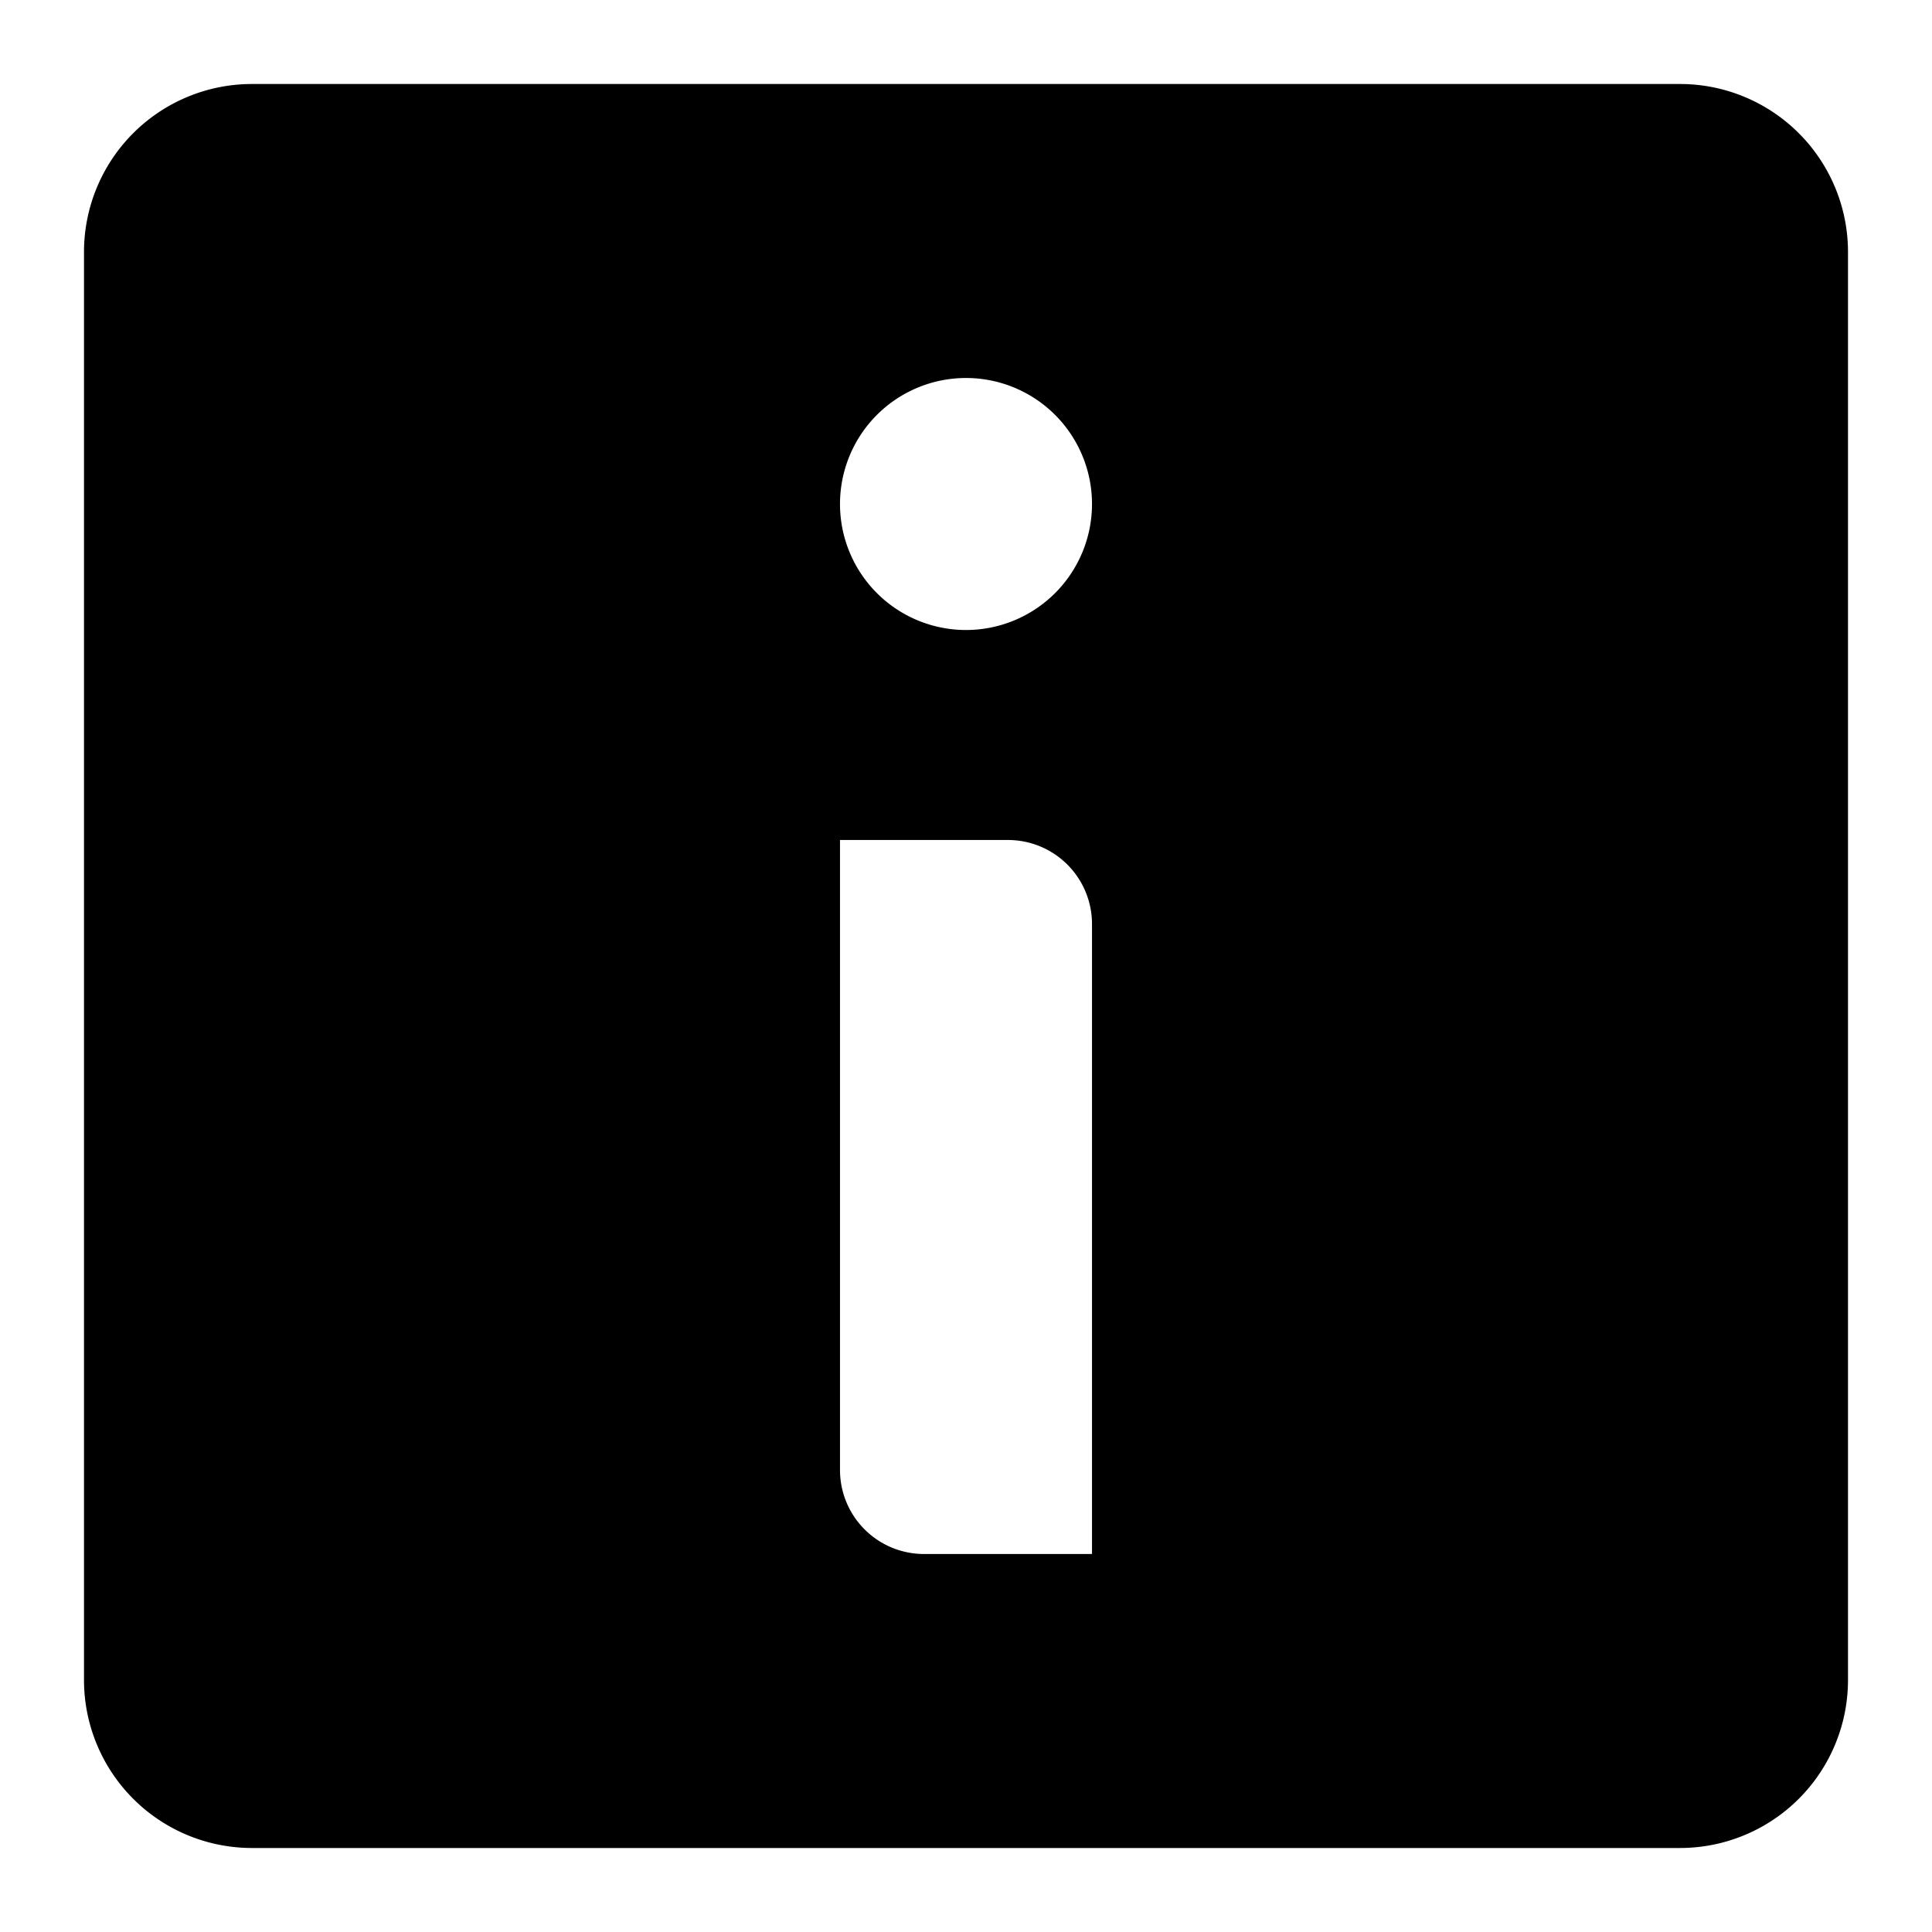 <svg xmlns="http://www.w3.org/2000/svg" viewBox="-2 -2 46 46"><defs><style>.cls-1{fill:#418fde;}</style></defs><title>Asset 927</title><g data-name="Layer 2" id="Layer_2"><g id="Icons"><path d="M38,0H4A4,4,0,0,0,0,4V38a4,4,0,0,0,4,4H38a4,4,0,0,0,4-4V4A4,4,0,0,0,38,0ZM24,35H20a2,2,0,0,1-2-2V18h4a2,2,0,0,1,2,2ZM21,13a3,3,0,1,1,3-3A3,3,0,0,1,21,13Z" fill="param(fill)" stroke="param(outline)" stroke-width="param(outline-width) 0" /></g></g></svg>
